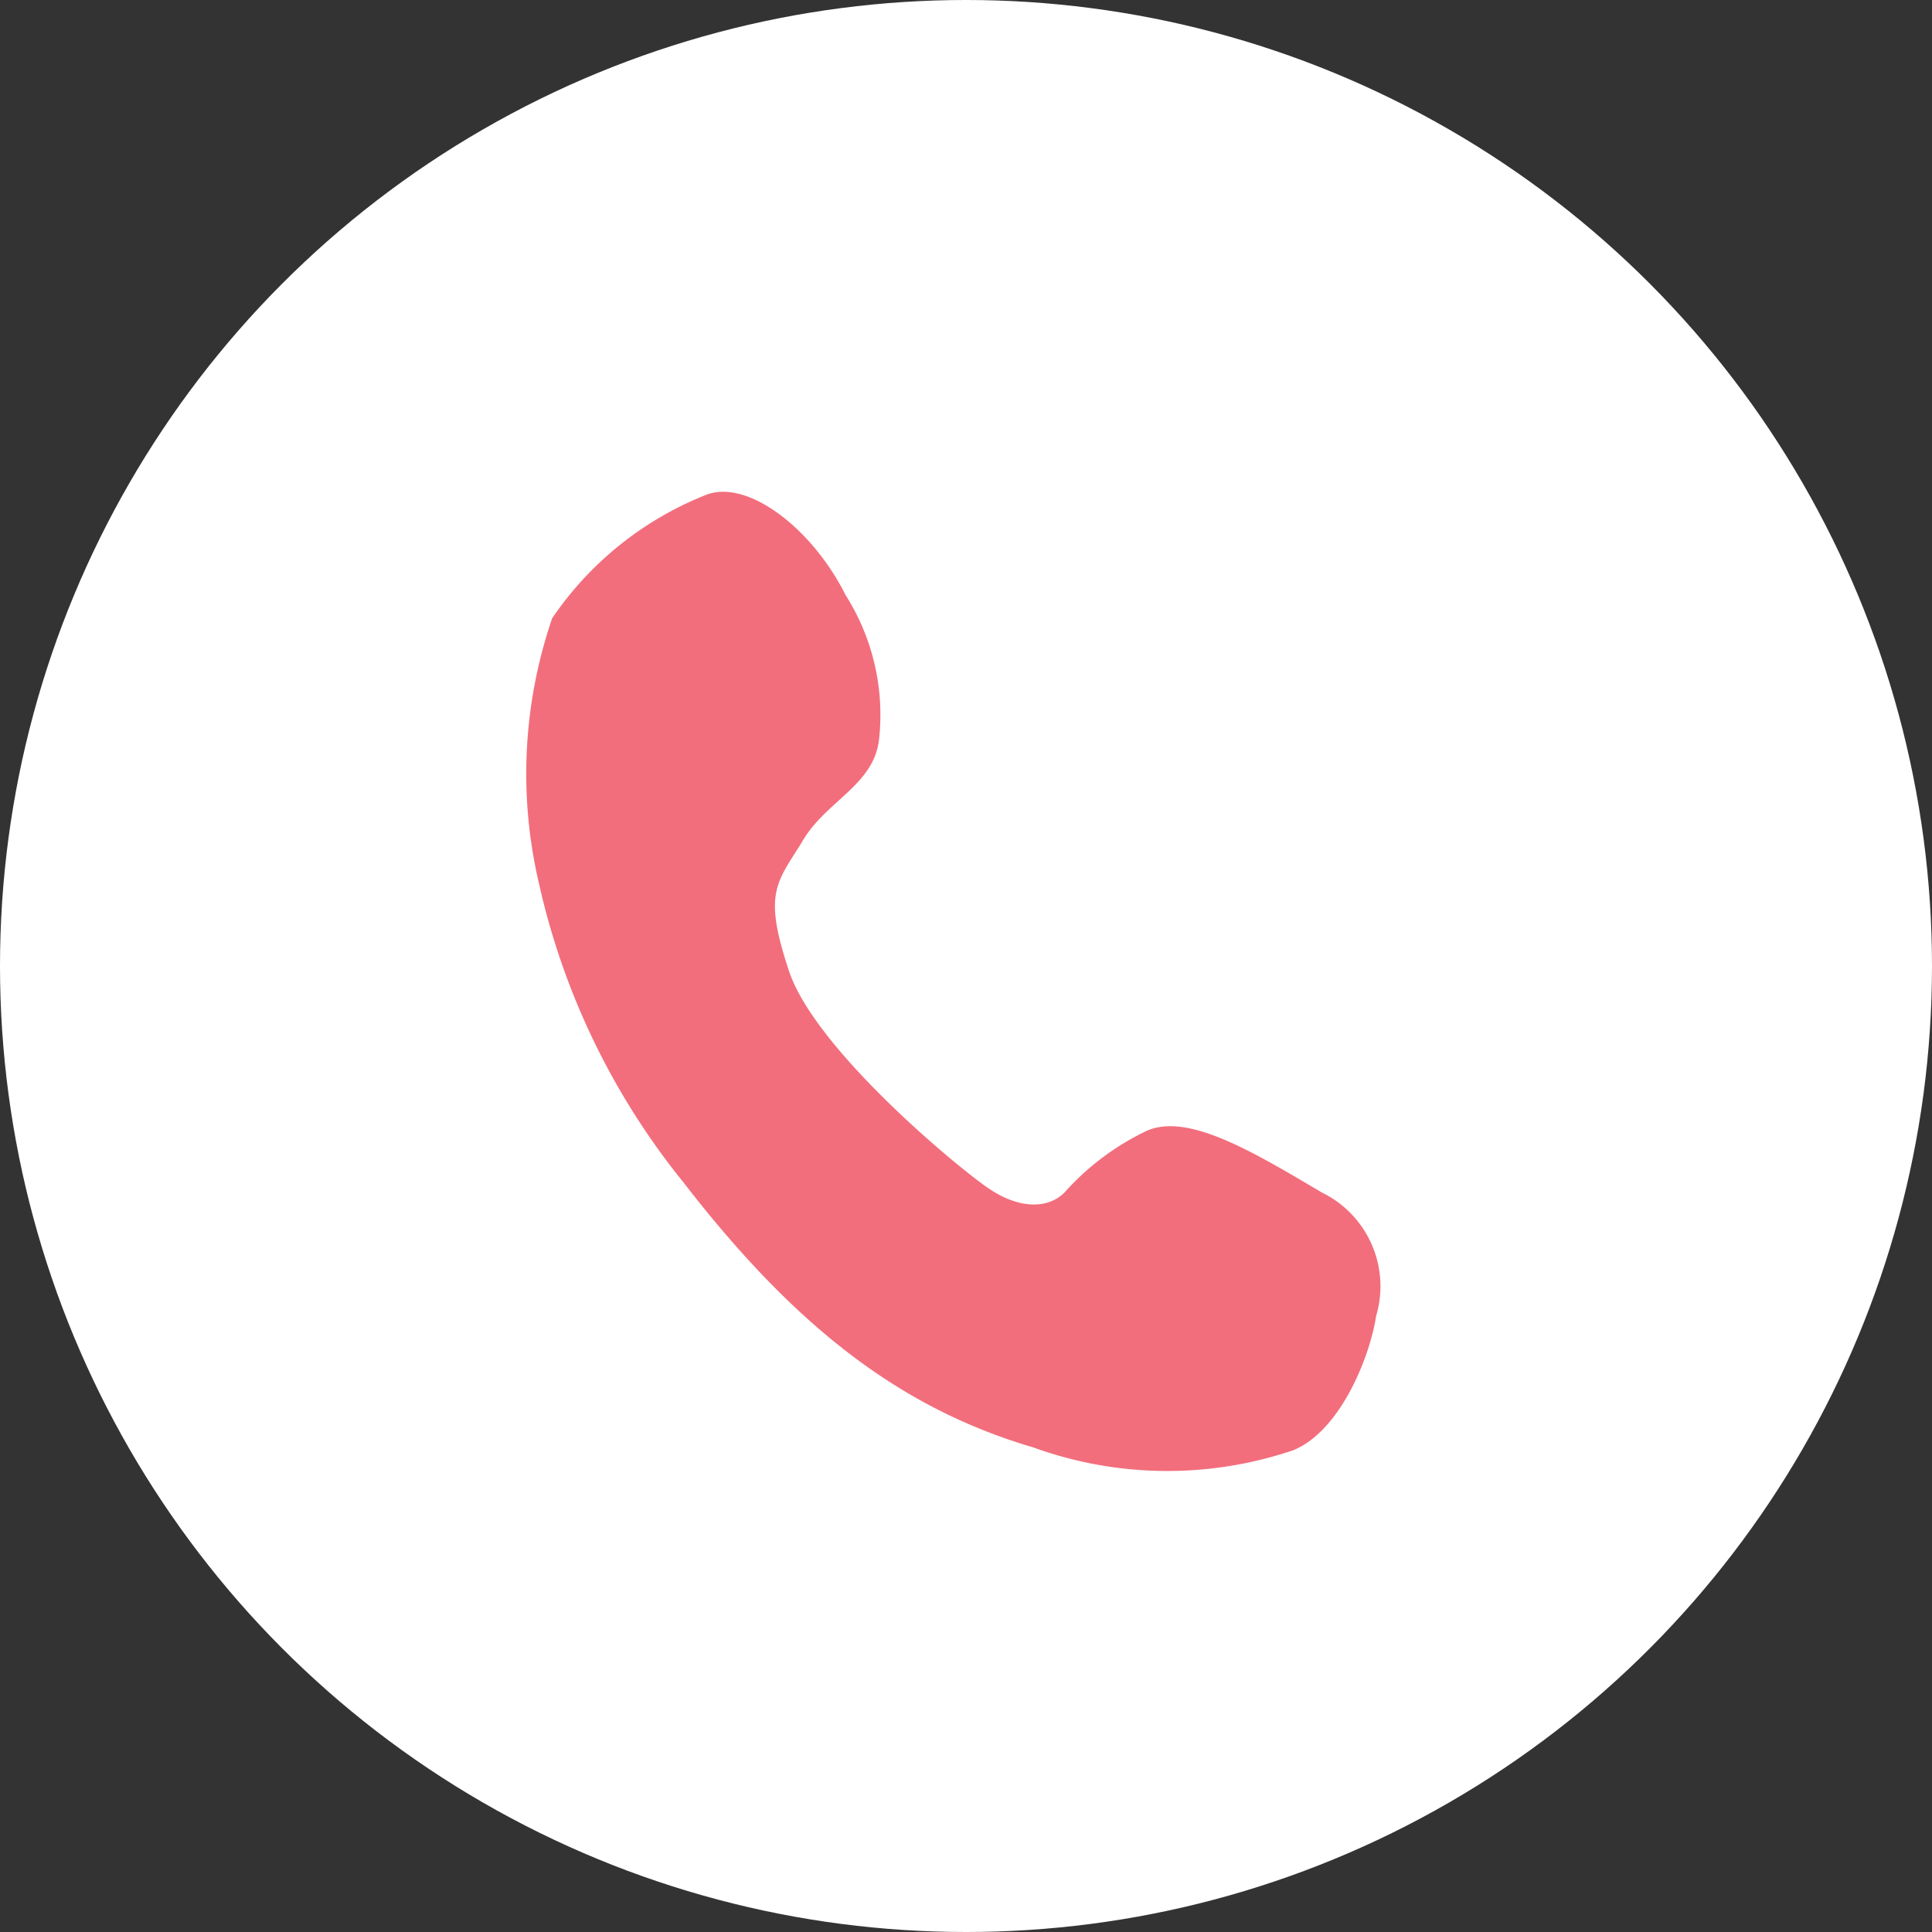 <svg xmlns="http://www.w3.org/2000/svg" width="44" height="44" viewBox="0 0 44 44">
  <rect x="0" y="0" width="44" height="44" fill="#333333" stroke="none"/>
  <g id="icon_tel" transform="translate(0 0.201)">
    <circle id="Ellipse_10603" data-name="Ellipse 10603" cx="22" cy="22" r="22" transform="translate(0 -0.201)" fill="#fff"/>
    <path id="Path_141847" data-name="Path 141847" d="M3.588,15.713c2.581,3.343,4.985,5.161,7.976,6.041a8.939,8.939,0,0,0,5.923.059c1.114-.469,1.759-2.229,1.877-3.05a2.375,2.375,0,0,0-1.232-2.815c-1.583-.938-3.05-1.818-3.988-1.408a5.919,5.919,0,0,0-1.877,1.408c-.352.352-1,.411-1.759-.117S6.579,12.663,5.993,10.9,5.7,8.91,6.286,7.971c.528-.938,1.642-1.29,1.759-2.346a5.086,5.086,0,0,0-.762-3.284C6.52.816,5.054-.3,4.116.054A7.633,7.633,0,0,0,.6,2.869,10.927,10.927,0,0,0,.3,8.91,16.54,16.54,0,0,0,3.588,15.713Z" transform="translate(11.975 11.011)" fill="#f26e7c" fill-rule="evenodd"/>
  </g>
</svg>
